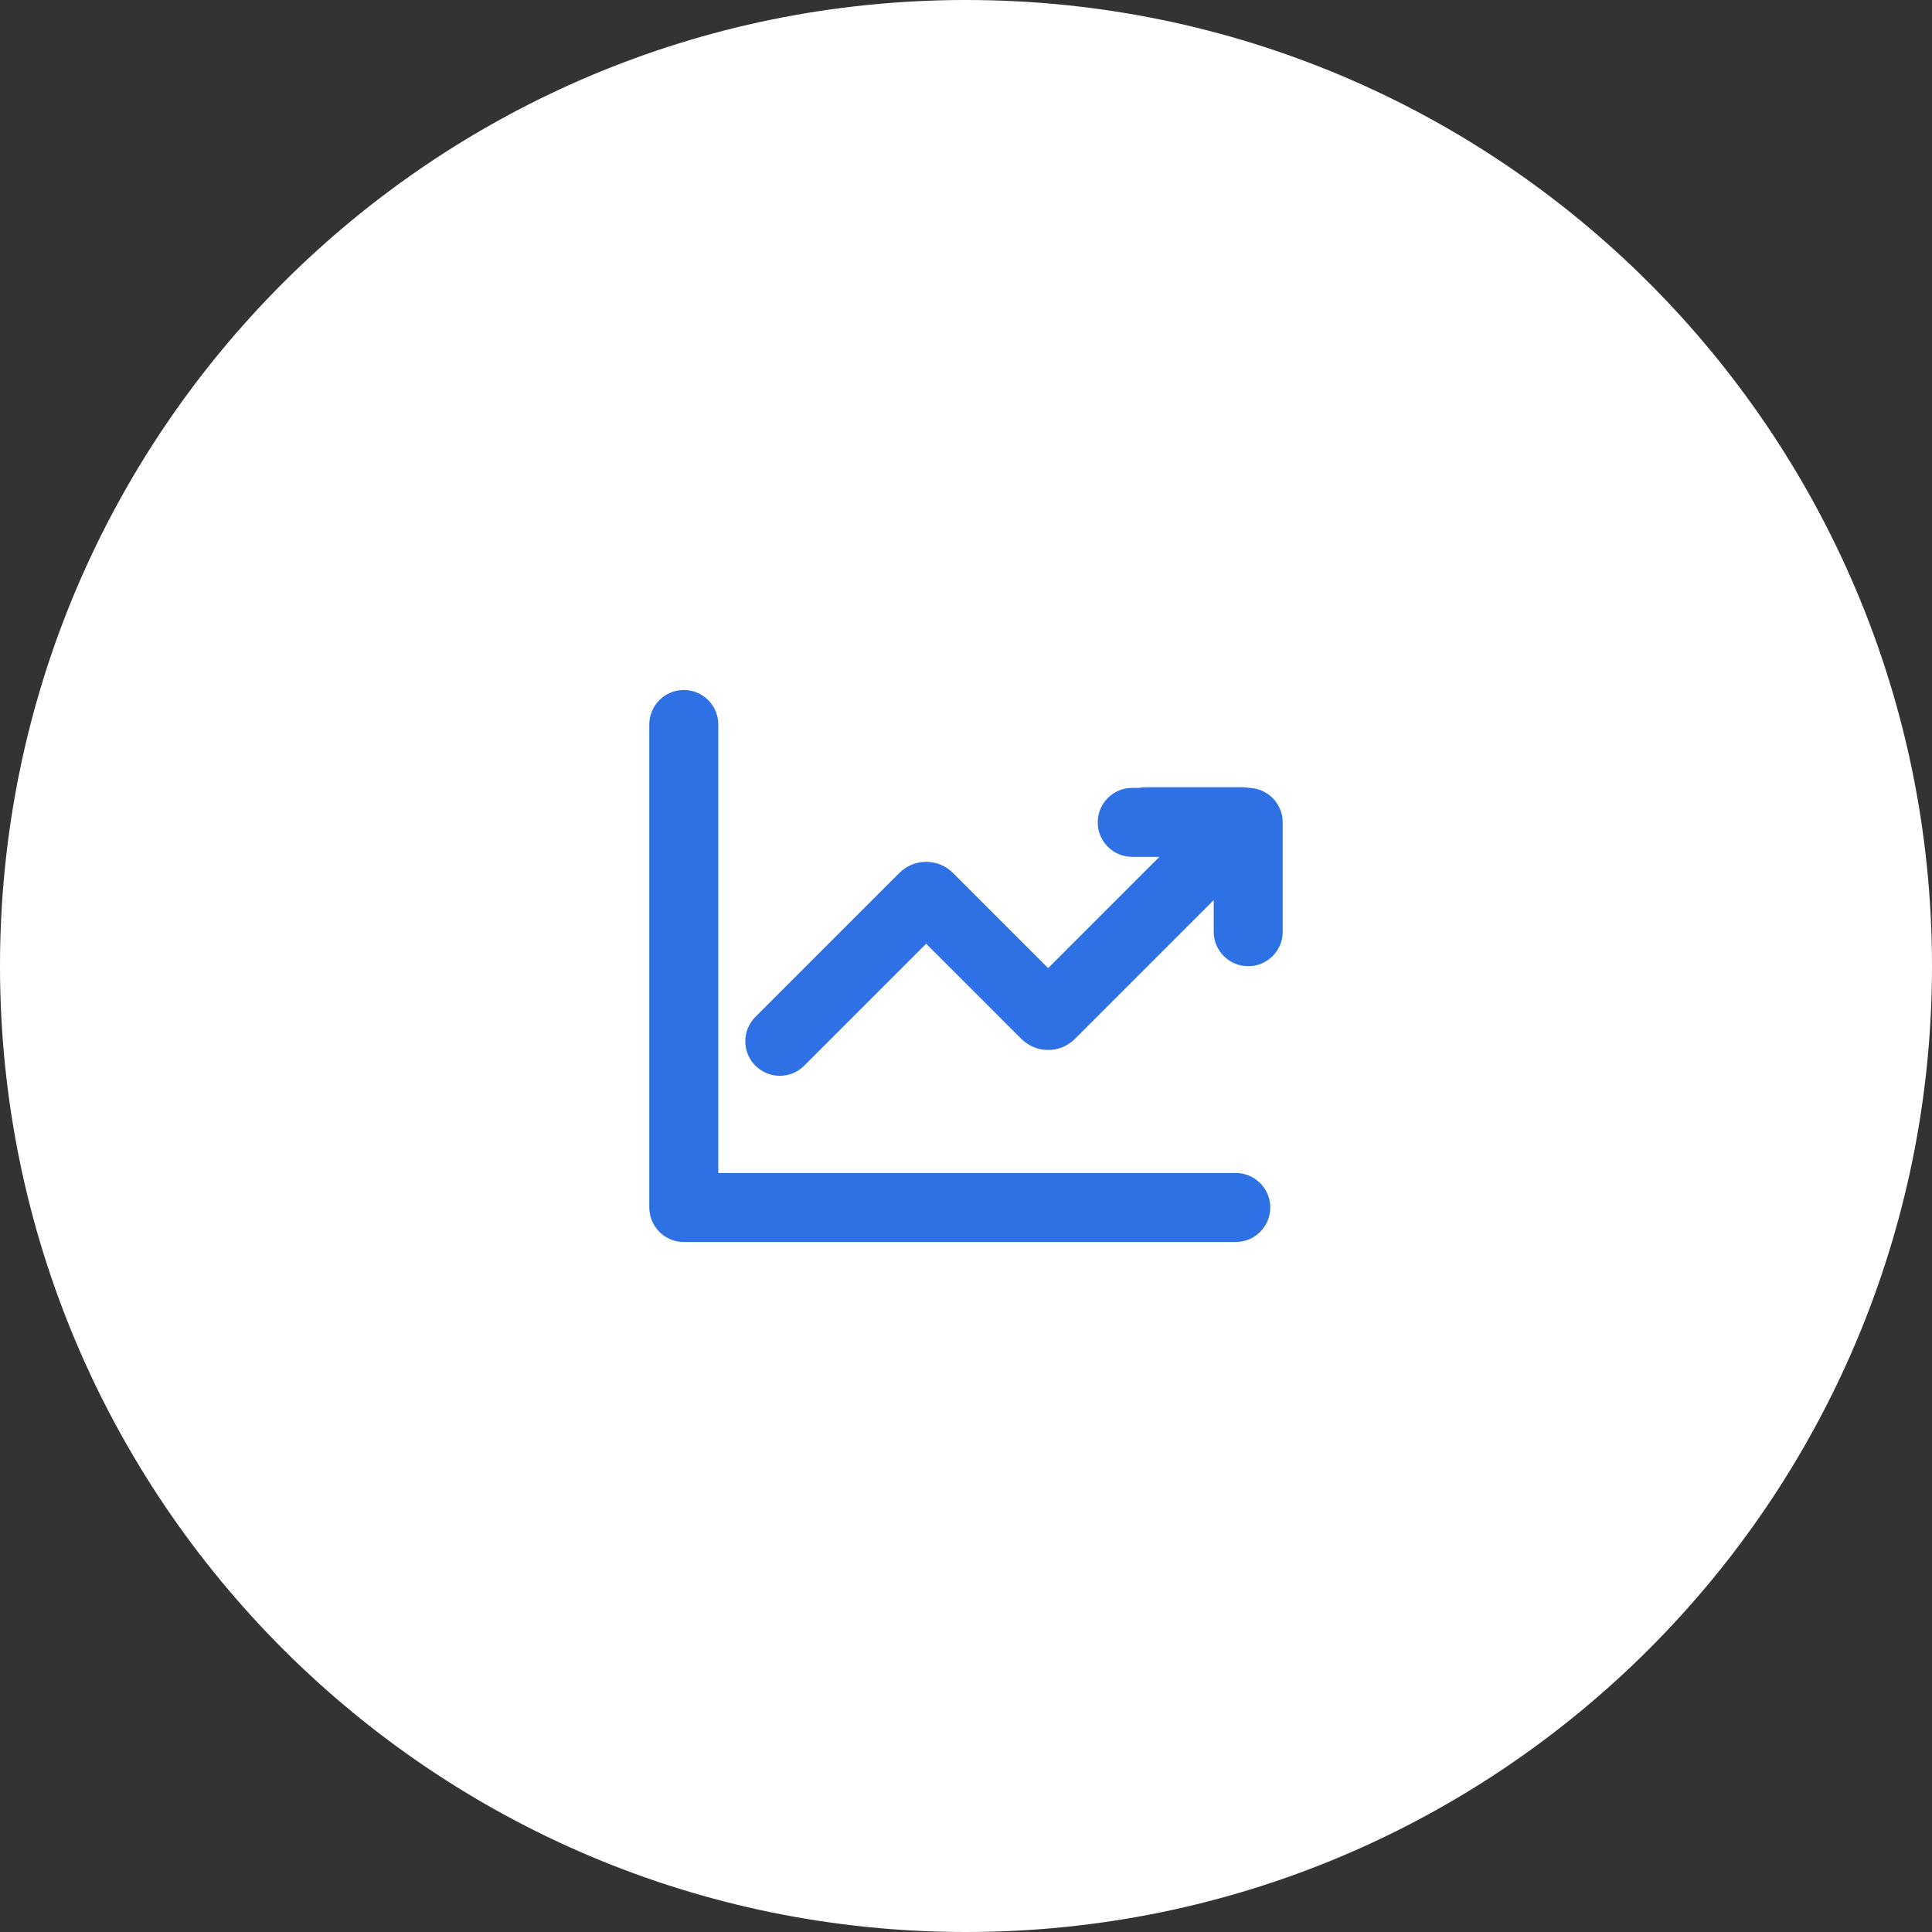 <svg xmlns="http://www.w3.org/2000/svg" width="56" height="56" viewBox="0 0 56 56" fill="none"><rect x="0" y="0" width="56" height="56" fill="#333333" stroke="none"/><path d="M0 28C0 12.536 12.536 0 28 0C43.464 0 56 12.536 56 28C56 43.464 43.464 56 28 56C12.536 56 0 43.464 0 28Z" fill="white"></path><path d="M20.485 20.253C20.302 20.09 20.065 20 19.82 20C19.555 20 19.301 20.105 19.113 20.293C18.926 20.48 18.82 20.735 18.82 21V35L18.827 35.117C18.856 35.36 18.973 35.584 19.156 35.747C19.339 35.91 19.575 36 19.82 36H35.82L35.937 35.993C36.19 35.963 36.422 35.837 36.586 35.642C36.75 35.446 36.832 35.196 36.818 34.941C36.803 34.687 36.691 34.448 36.506 34.273C36.32 34.098 36.075 34 35.82 34H20.82V21L20.813 20.883C20.785 20.64 20.668 20.416 20.485 20.253Z" fill="#2E71E5"></path><path d="M36.222 22.838C36.156 22.825 36.087 22.818 36.014 22.818H33.209C33.143 22.818 33.077 22.825 33.013 22.837L32.818 22.837C32.266 22.837 31.818 23.285 31.818 23.837C31.818 24.39 32.266 24.837 32.818 24.837L33.604 24.837L30.381 28.061L27.623 25.303C27.521 25.201 27.4 25.12 27.266 25.064C27.133 25.009 26.99 24.981 26.845 24.981C26.701 24.981 26.558 25.009 26.424 25.064C26.291 25.12 26.169 25.201 26.067 25.303L21.895 29.475C21.708 29.663 21.602 29.917 21.603 30.182C21.603 30.448 21.708 30.702 21.896 30.89C22.084 31.077 22.338 31.182 22.603 31.182C22.868 31.182 23.123 31.077 23.31 30.889L26.845 27.354L29.603 30.112C29.81 30.318 30.089 30.434 30.381 30.434C30.672 30.434 30.952 30.318 31.158 30.112L35.18 26.09V27.006C35.18 27.558 35.627 28.006 36.18 28.006C36.732 28.006 37.18 27.558 37.18 27.006V23.837C37.18 23.299 36.755 22.861 36.222 22.838Z" fill="#2E71E5"></path></svg>